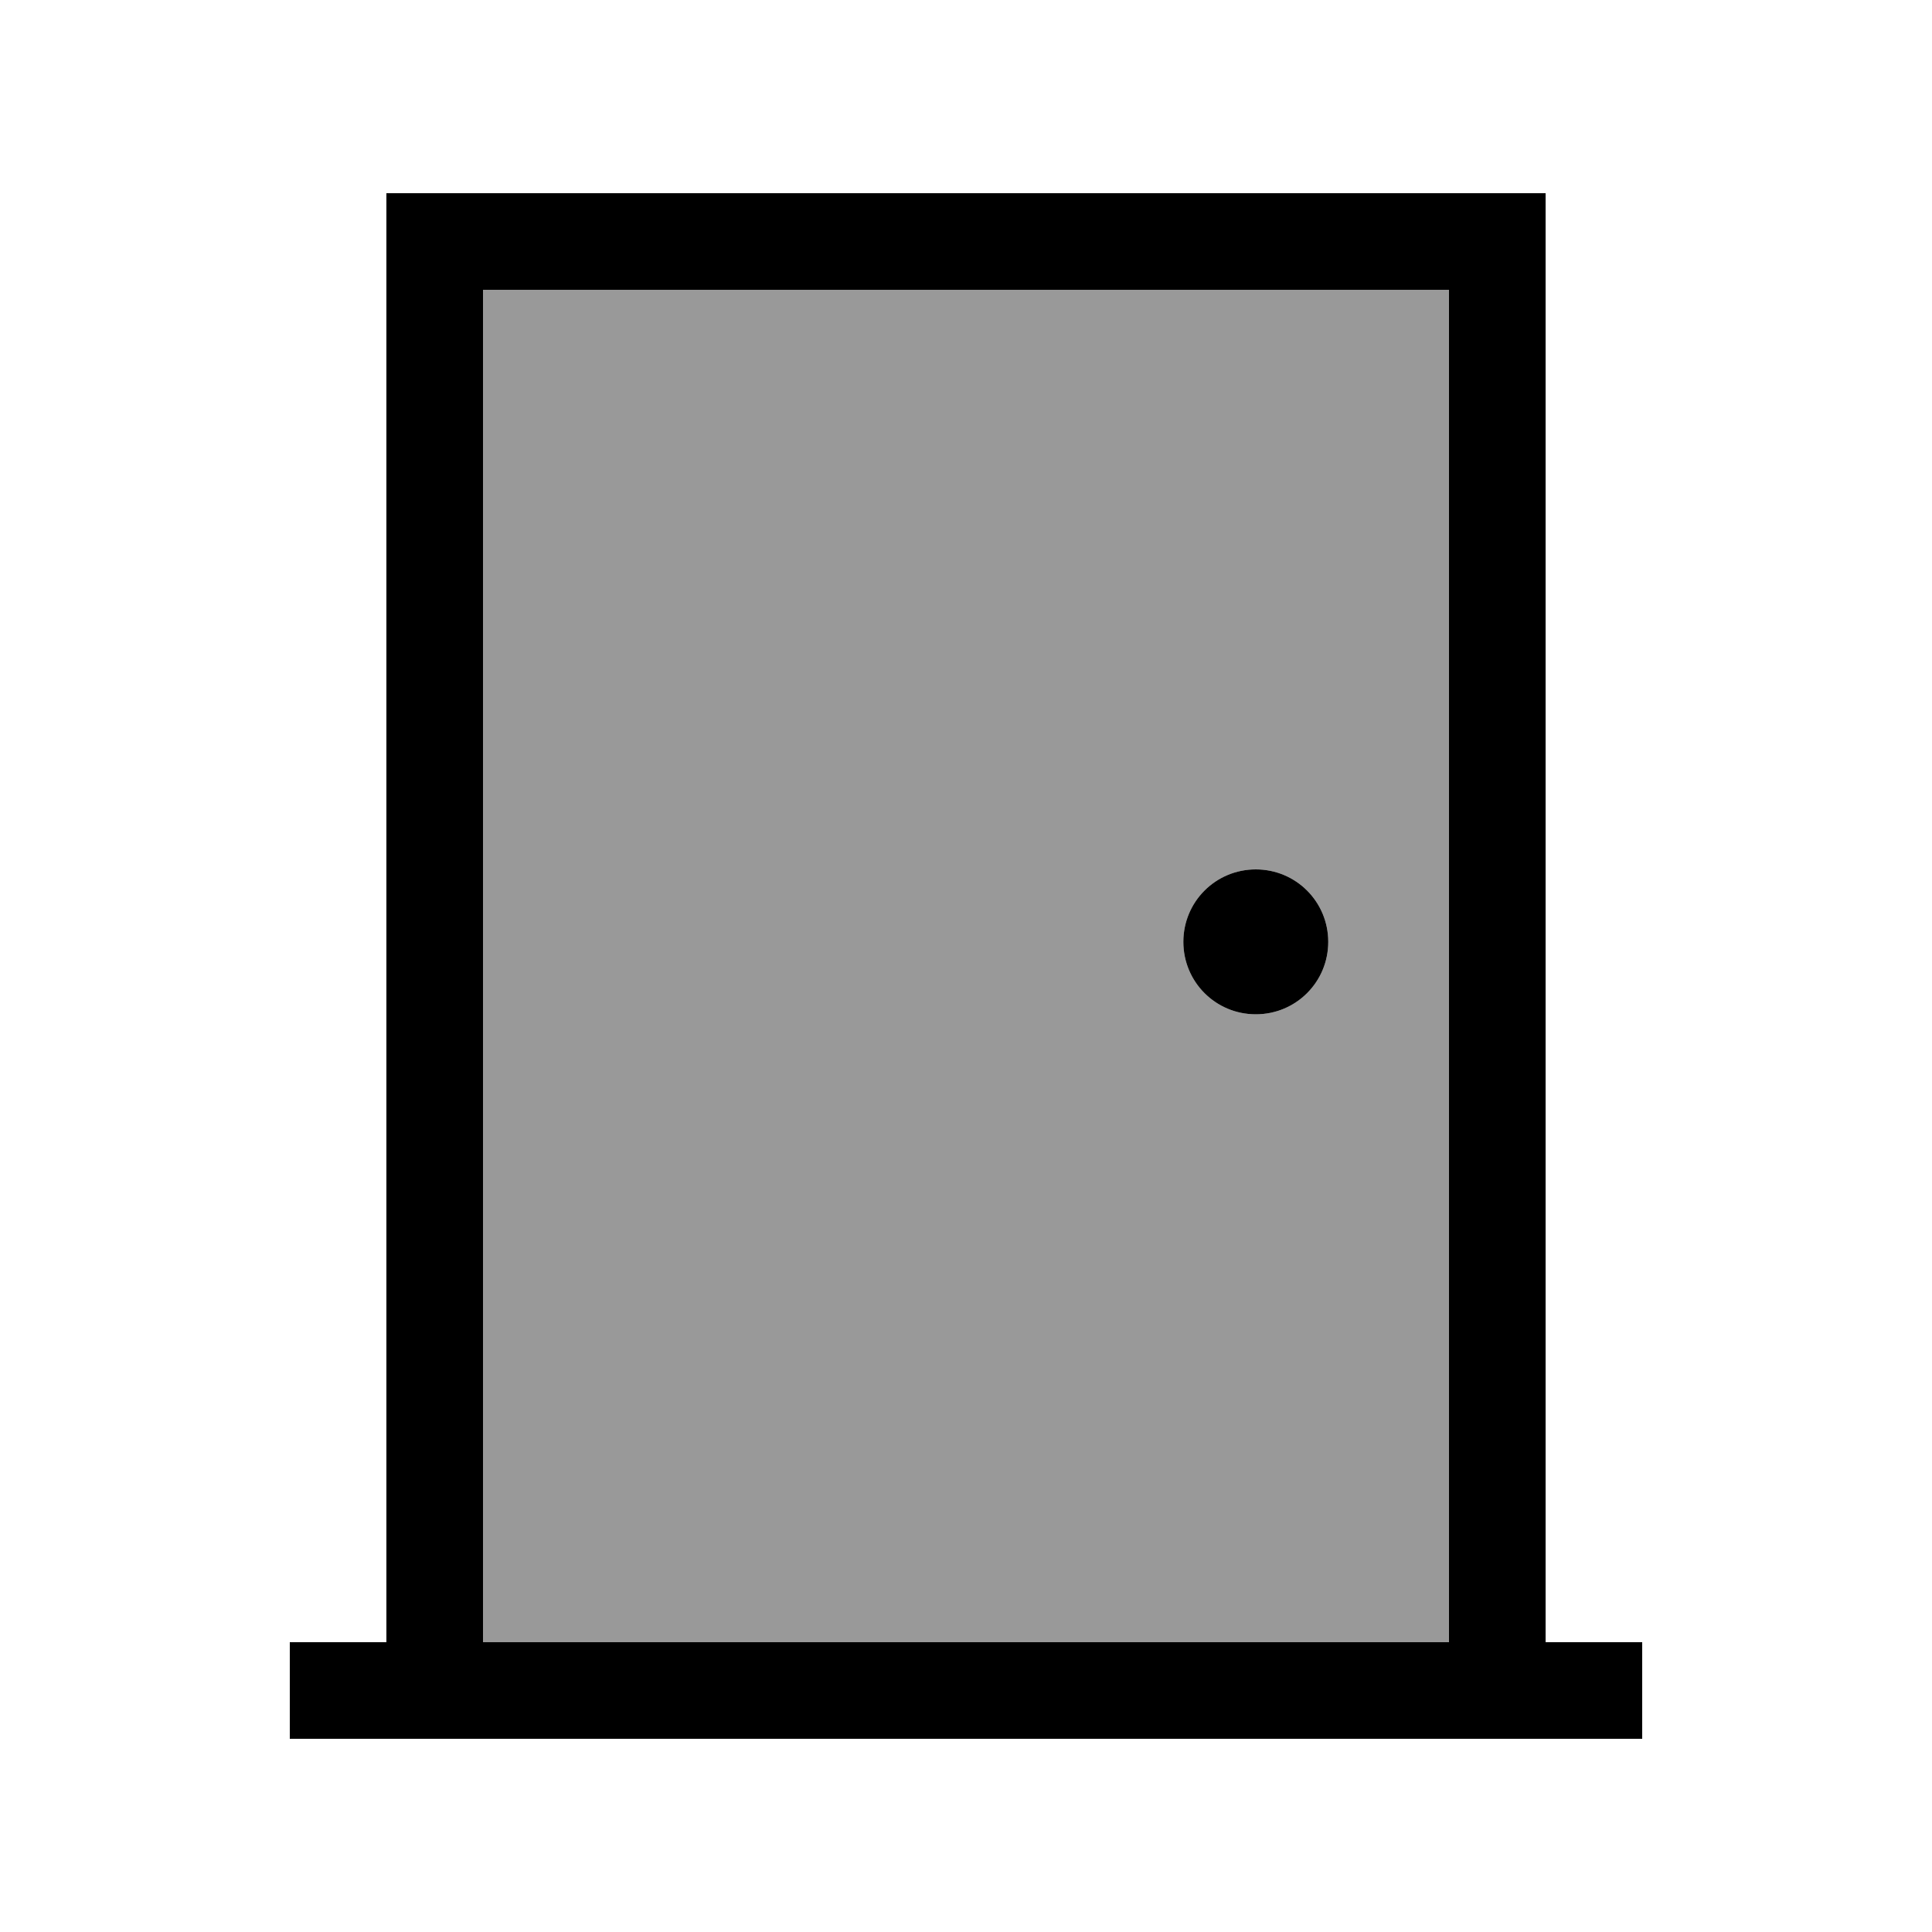 <svg xmlns="http://www.w3.org/2000/svg" viewBox="0 0 640 640"><!--! Font Awesome Pro 7.1.0 by @fontawesome - https://fontawesome.com License - https://fontawesome.com/license (Commercial License) Copyright 2025 Fonticons, Inc. --><path opacity=".4" fill="currentColor" d="M160 96L160 544L480 544L480 96L160 96zM440 312C440 325.3 429.3 336 416 336C402.7 336 392 325.3 392 312C392 298.7 402.7 288 416 288C429.3 288 440 298.7 440 312z"/><path fill="currentColor" d="M480 96L480 544L160 544L160 96L480 96zM512 544L512 64L128 64L128 544L96 544L96 576L544 576L544 544L512 544zM416 288C402.7 288 392 298.7 392 312C392 325.3 402.7 336 416 336C429.3 336 440 325.3 440 312C440 298.7 429.3 288 416 288z"/></svg>